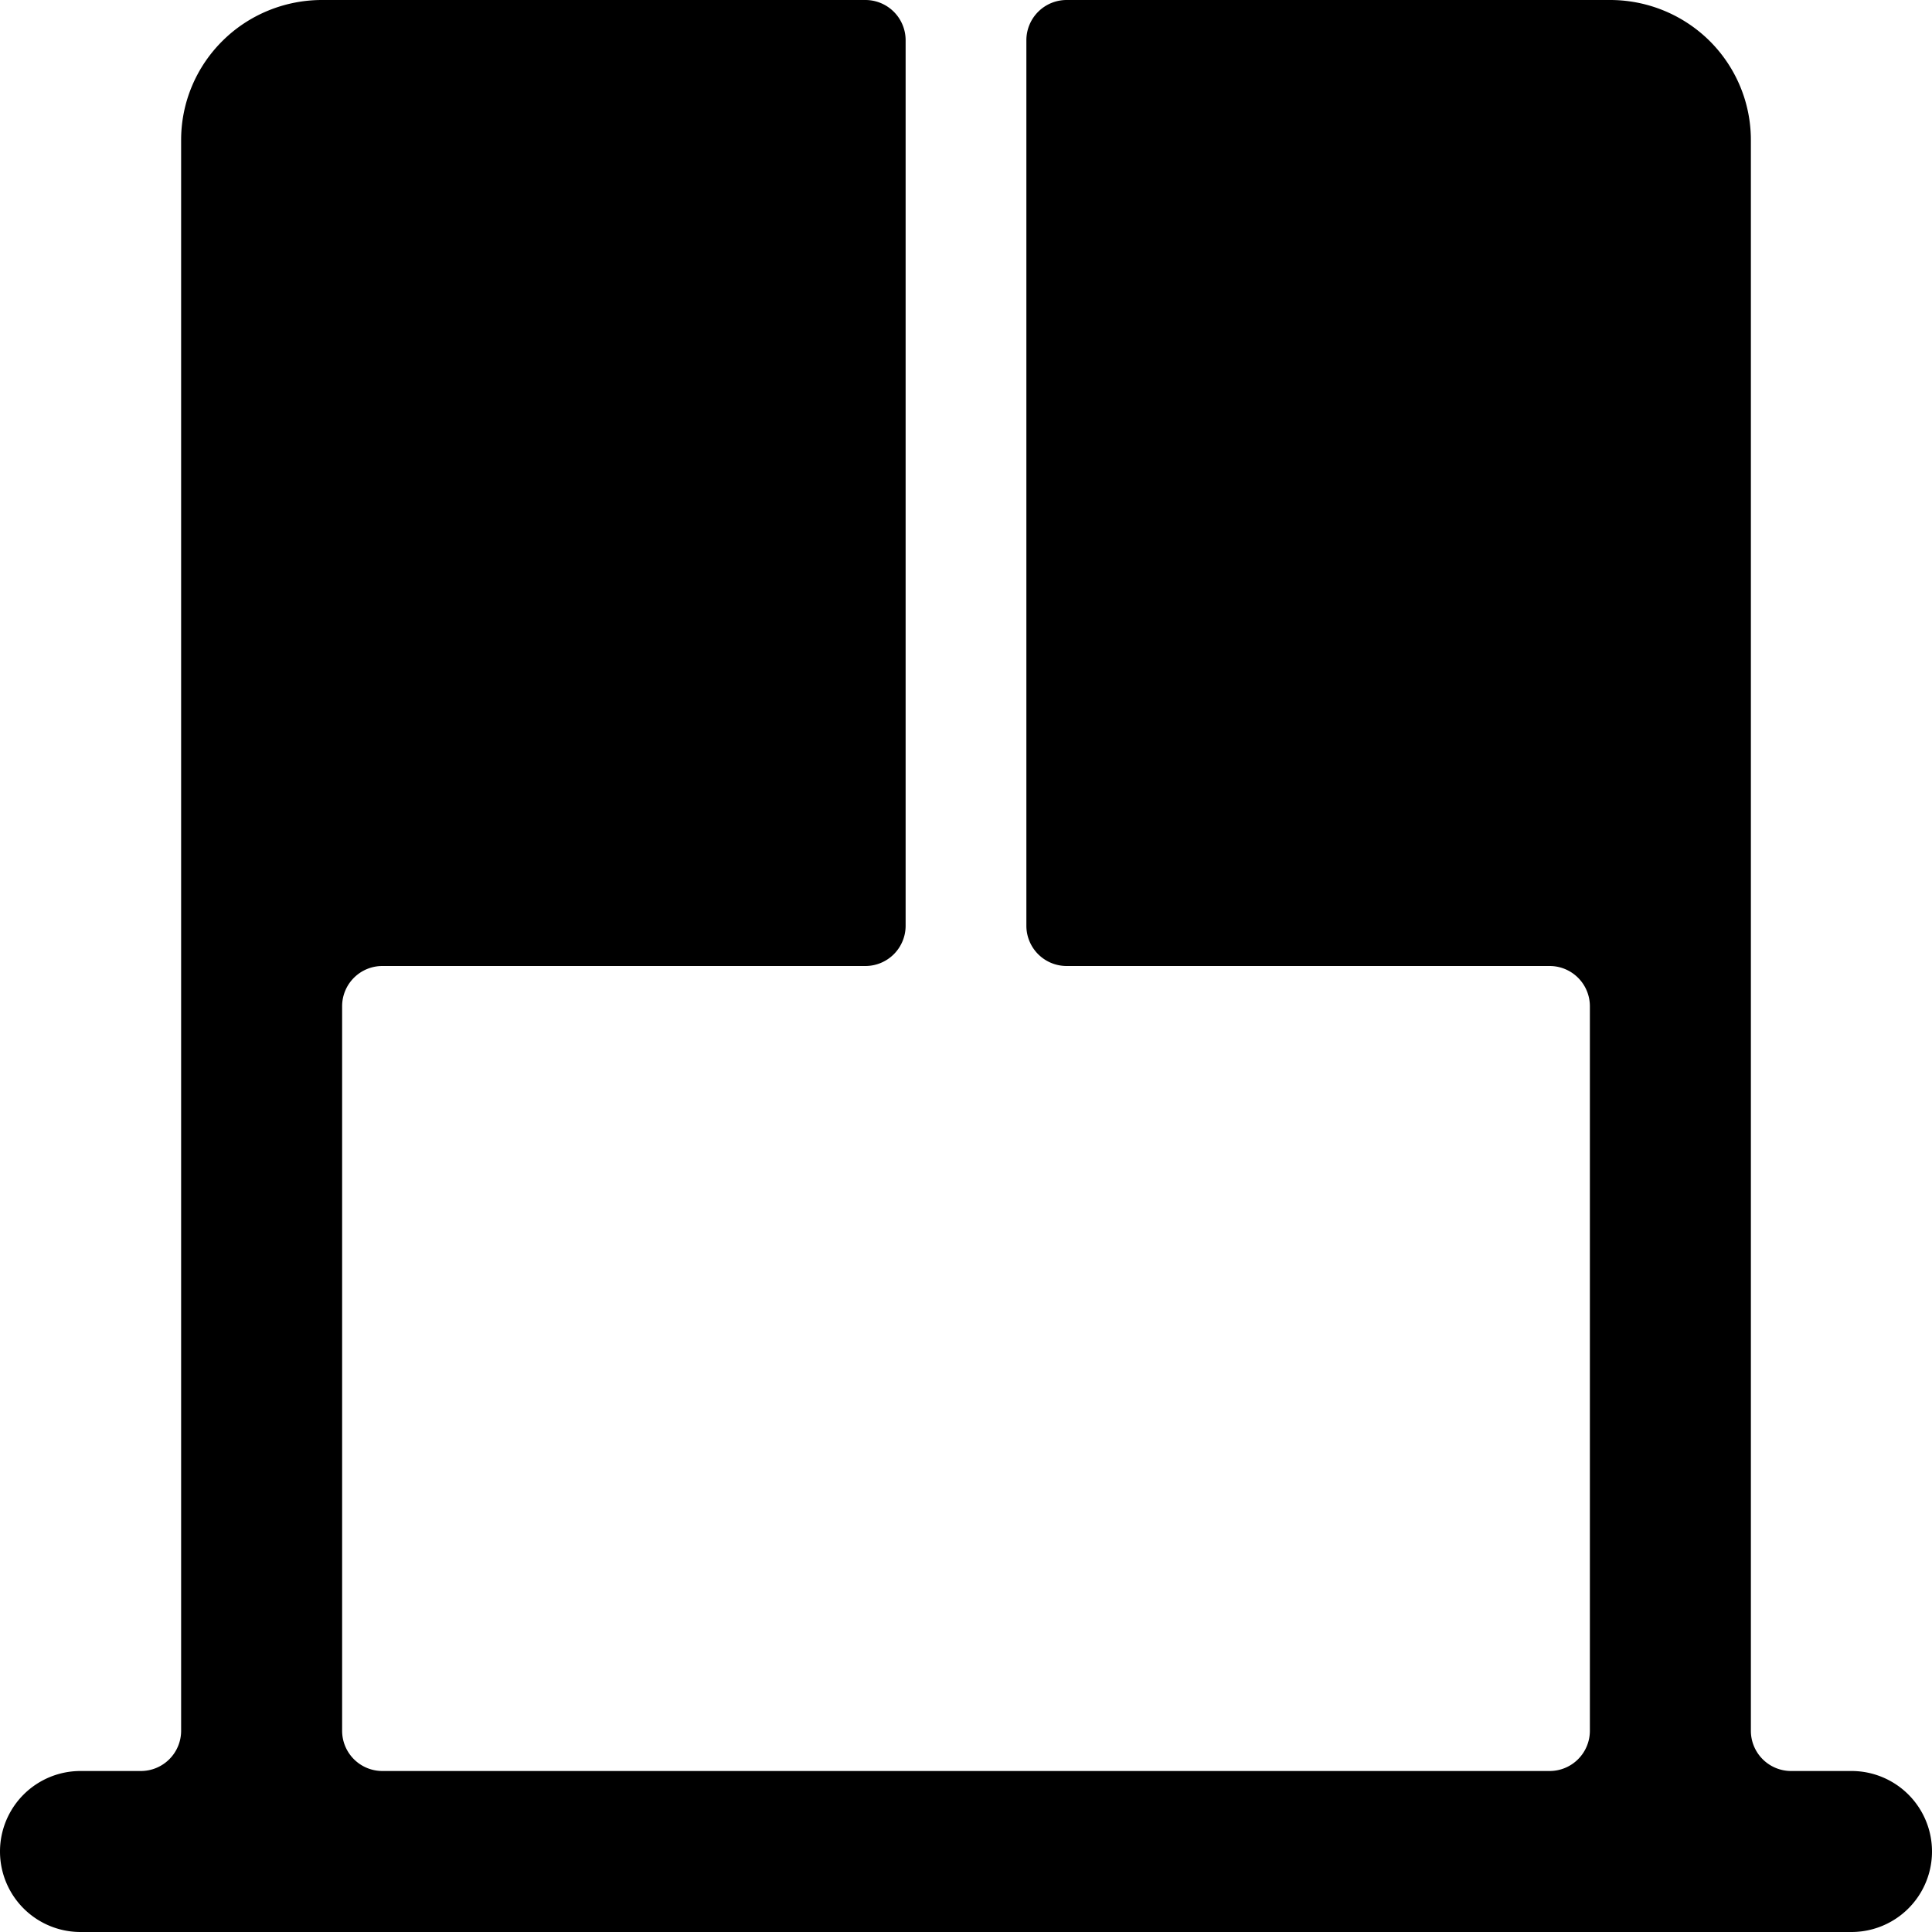 <svg xmlns="http://www.w3.org/2000/svg" fill="none" viewBox="0 0 24 24"><path fill="#000000" fill-rule="evenodd" d="M11.25 0.5a0.5 0.5 0 0 0 -0.5 -0.5H4c-0.461 0 -0.906 0.181 -1.234 0.506 -0.33 0.326 -0.516 0.769 -0.516 1.233V21.5a0.5 0.5 0 0 1 -0.5 0.5H1a1 1 0 1 0 0 2h22a1 1 0 1 0 0 -2h-0.75a0.5 0.5 0 0 1 -0.5 -0.5V1.739c0 -0.464 -0.186 -0.907 -0.515 -1.233A1.756 1.756 0 0 0 20 0h-6.75a0.5 0.5 0 0 0 -0.5 0.5l0 11a0.5 0.5 0 0 0 0.5 0.5h6a0.5 0.5 0 0 1 0.5 0.5v9a0.5 0.5 0 0 1 -0.5 0.5H4.75a0.5 0.5 0 0 1 -0.5 -0.5v-9a0.5 0.5 0 0 1 0.5 -0.5h6a0.5 0.5 0 0 0 0.5 -0.5l0 -11Z" clip-rule="evenodd" stroke-width="1"></path></svg>